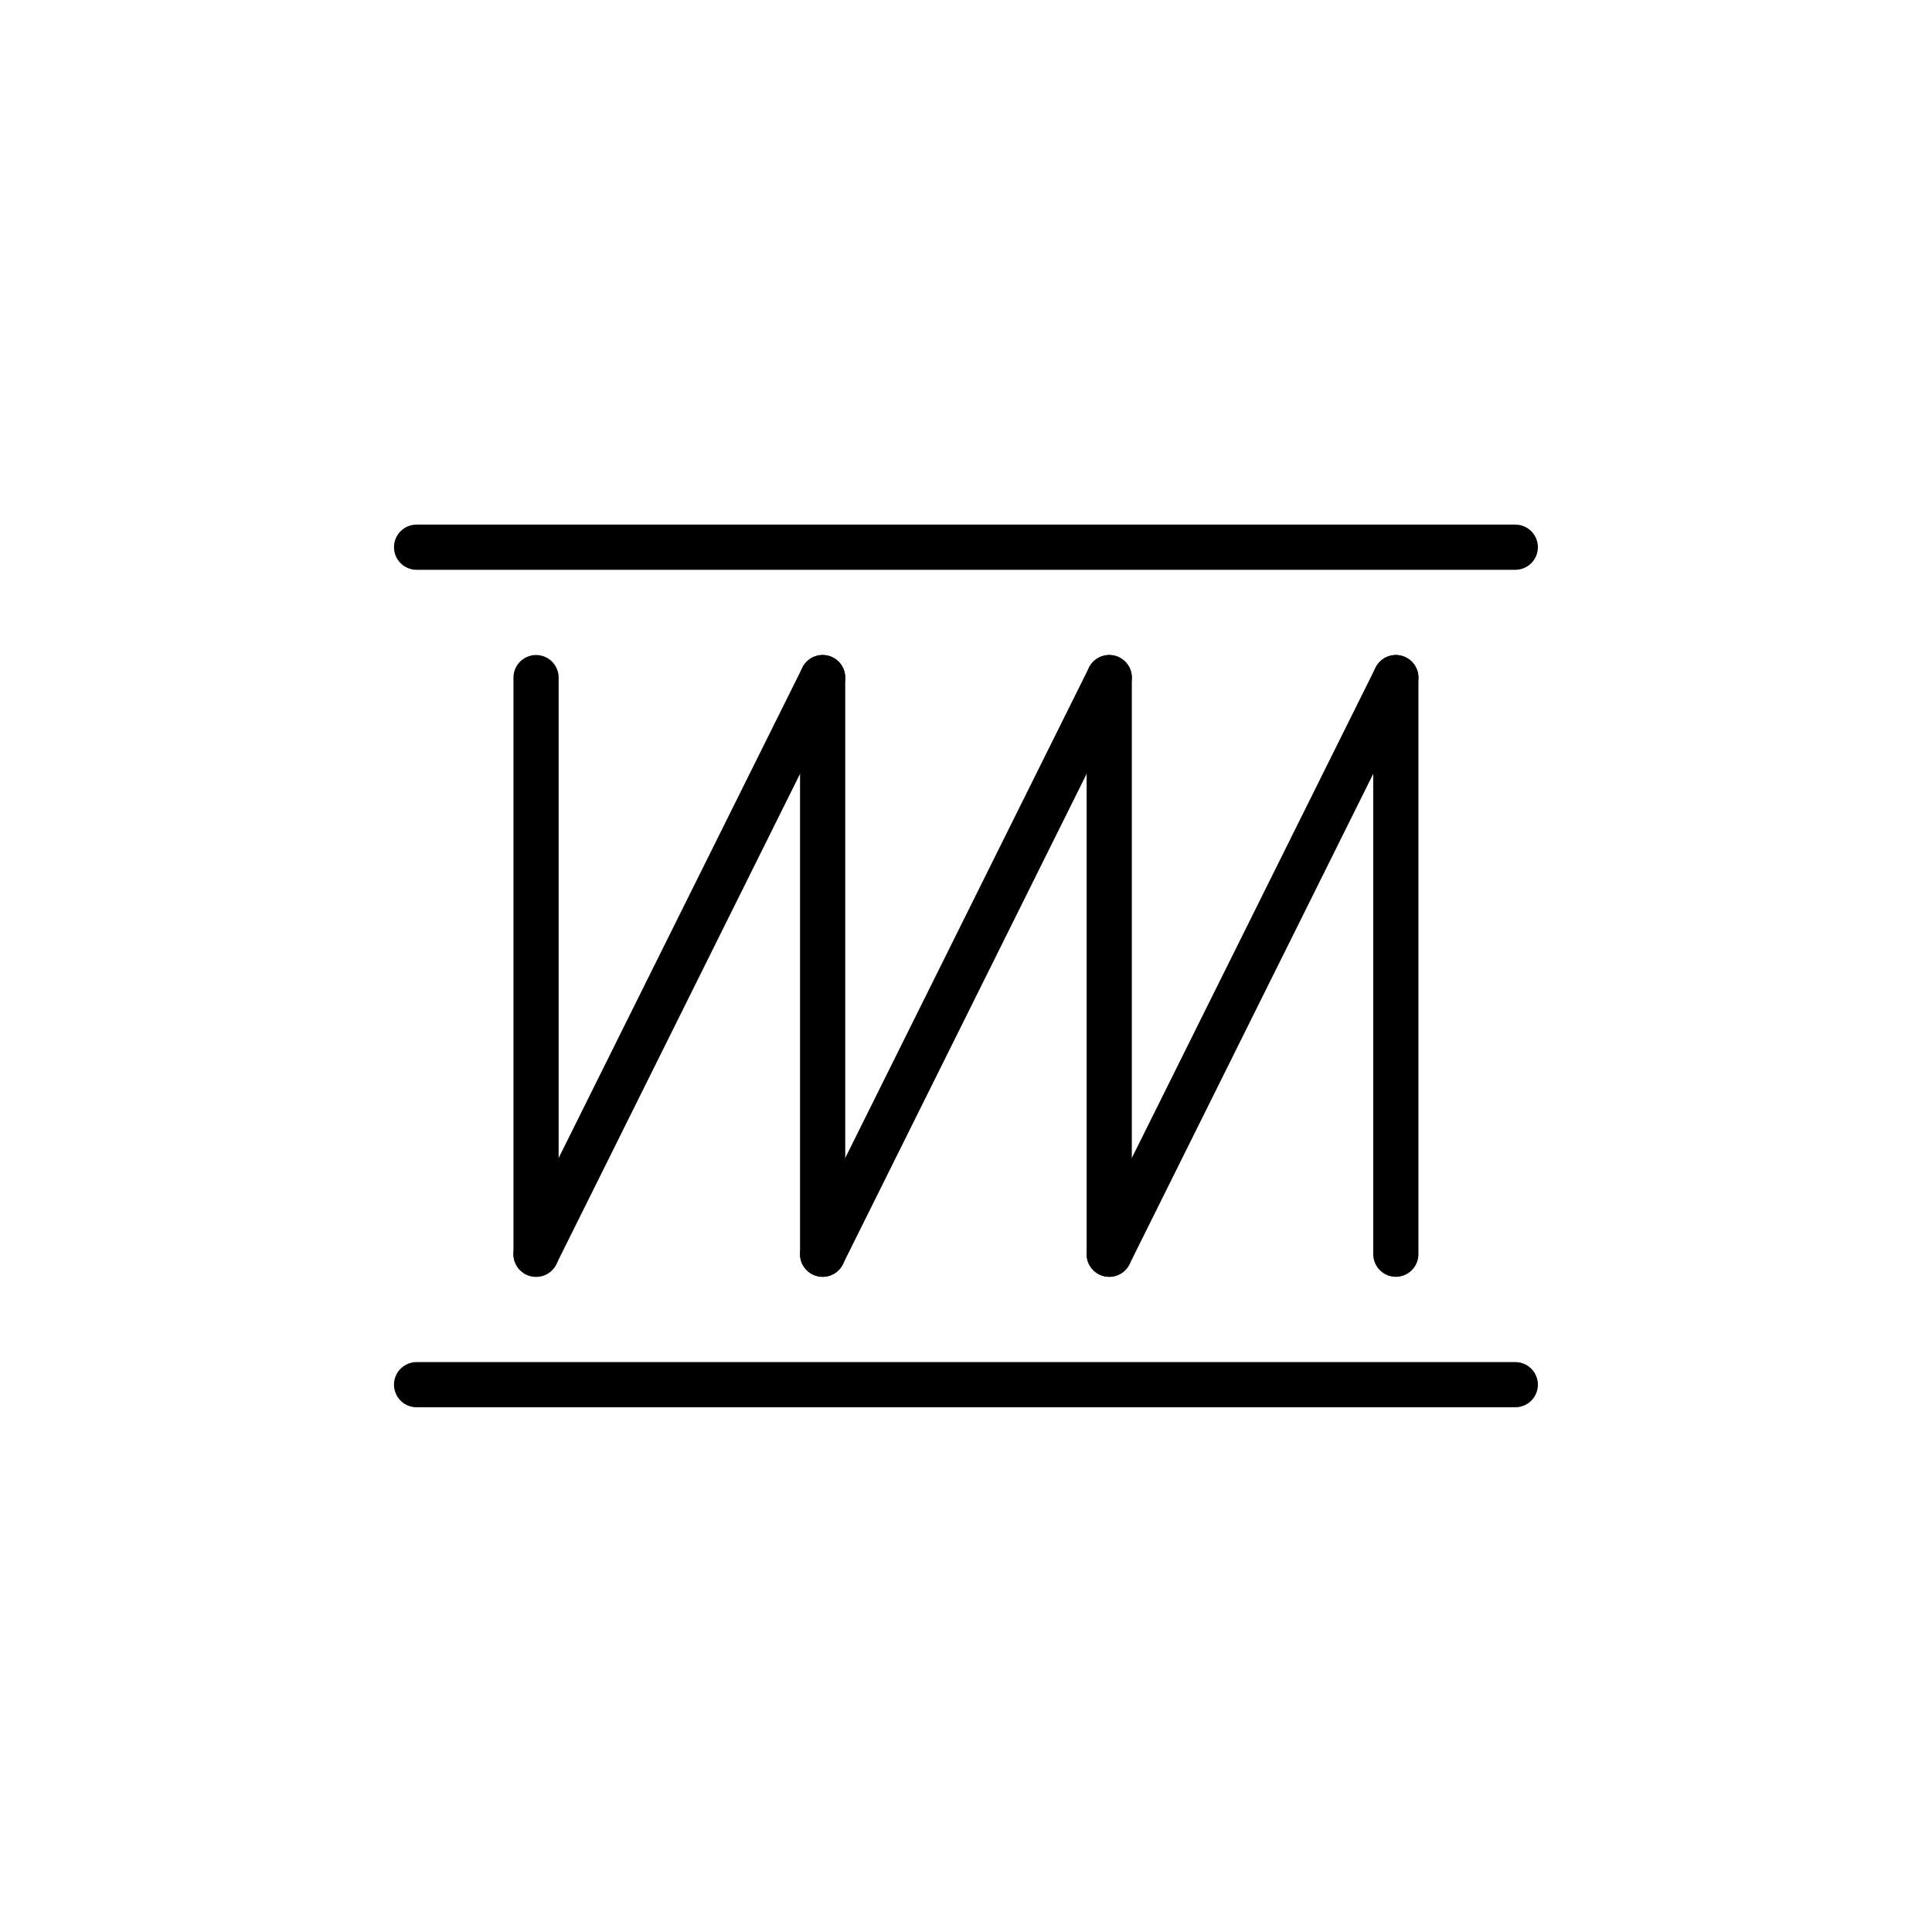 <svg xml:space="preserve" style="enable-background:new 0 0 384.75 384.75;" viewBox="0 0 384.75 384.75" y="0px" x="0px" xmlns:xlink="http://www.w3.org/1999/xlink" xmlns="http://www.w3.org/2000/svg" id="Layer_1" version="1.1">
<line y2="108.972" x2="301.765" y1="108.972" x1="82.96" style="fill:none;stroke:#000000;stroke-width:9;stroke-linecap:round;stroke-linejoin:round;stroke-miterlimit:10;"></line>
<line y2="275.753" x2="301.765" y1="275.753" x1="82.96" style="fill:none;stroke:#000000;stroke-width:9;stroke-linecap:round;stroke-linejoin:round;stroke-miterlimit:10;"></line>
<line y2="134.943" x2="163.826" y1="249.772" x1="106.752" style="fill:none;stroke:#000000;stroke-width:9;stroke-linecap:round;stroke-linejoin:round;stroke-miterlimit:10;"></line>
<line y2="134.943" x2="220.899" y1="249.772" x1="163.826" style="fill:none;stroke:#000000;stroke-width:9;stroke-linecap:round;stroke-linejoin:round;stroke-miterlimit:10;"></line>
<line y2="134.943" x2="277.973" y1="249.772" x1="220.899" style="fill:none;stroke:#000000;stroke-width:9;stroke-linecap:round;stroke-linejoin:round;stroke-miterlimit:10;"></line>
<line y2="249.772" x2="106.752" y1="134.943" x1="106.752" style="fill:none;stroke:#000000;stroke-width:9;stroke-linecap:round;stroke-linejoin:round;stroke-miterlimit:10;"></line>
<line y2="249.772" x2="163.826" y1="134.943" x1="163.826" style="fill:none;stroke:#000000;stroke-width:9;stroke-linecap:round;stroke-linejoin:round;stroke-miterlimit:10;"></line>
<line y2="249.772" x2="220.899" y1="134.943" x1="220.899" style="fill:none;stroke:#000000;stroke-width:9;stroke-linecap:round;stroke-linejoin:round;stroke-miterlimit:10;"></line>
<line y2="249.772" x2="277.973" y1="134.943" x1="277.973" style="fill:none;stroke:#000000;stroke-width:9;stroke-linecap:round;stroke-linejoin:round;stroke-miterlimit:10;"></line>
</svg>
